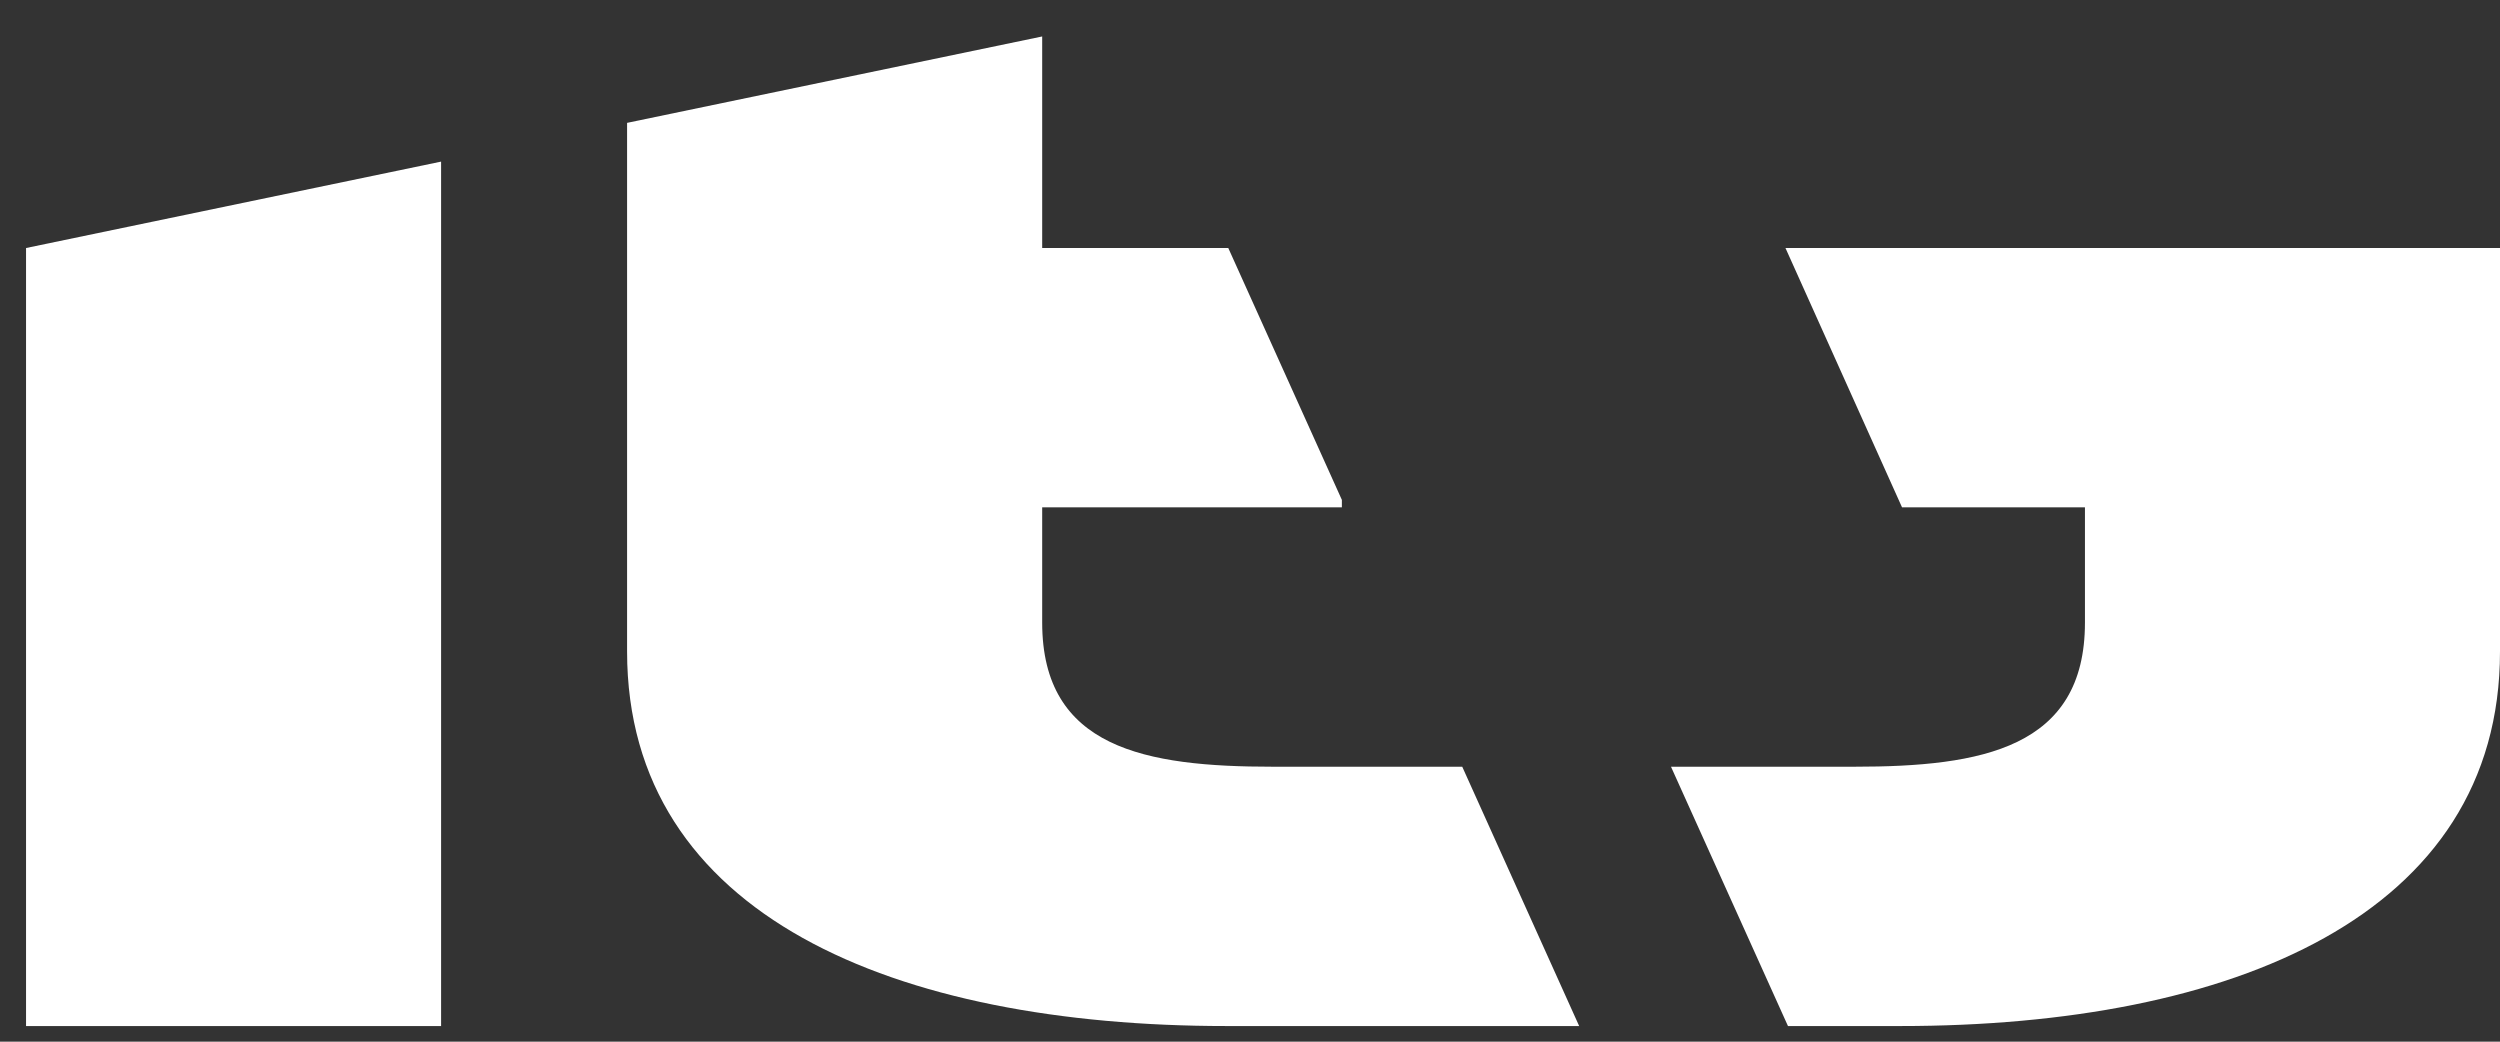 <?xml version="1.0" encoding="UTF-8"?> <svg xmlns="http://www.w3.org/2000/svg" width="48" height="20" viewBox="0 0 48 20" fill="none"><rect x="0" y="0" width="48" height="20" fill="#333333" stroke="none"/> <path d="M0.5 4.762V19.7H8.469V3.103L0.5 4.762Z" fill="white"></path> <path d="M12.04 2.359V12.508C12.04 17.587 17.194 19.7 23.552 19.7H30.32L28.075 14.721H24.438C21.994 14.721 20.01 14.367 20.01 11.954V9.741H25.764V9.598L23.583 4.762H20.01V0.7L12.04 2.359Z" fill="white"></path> <path d="M36.489 19.7H34.329L32.083 14.721H35.603C38.047 14.721 40.031 14.367 40.031 11.954V9.741H36.519L34.281 4.762L48 4.762V12.508C48 17.587 42.846 19.7 36.489 19.7Z" fill="white"></path> </svg> 